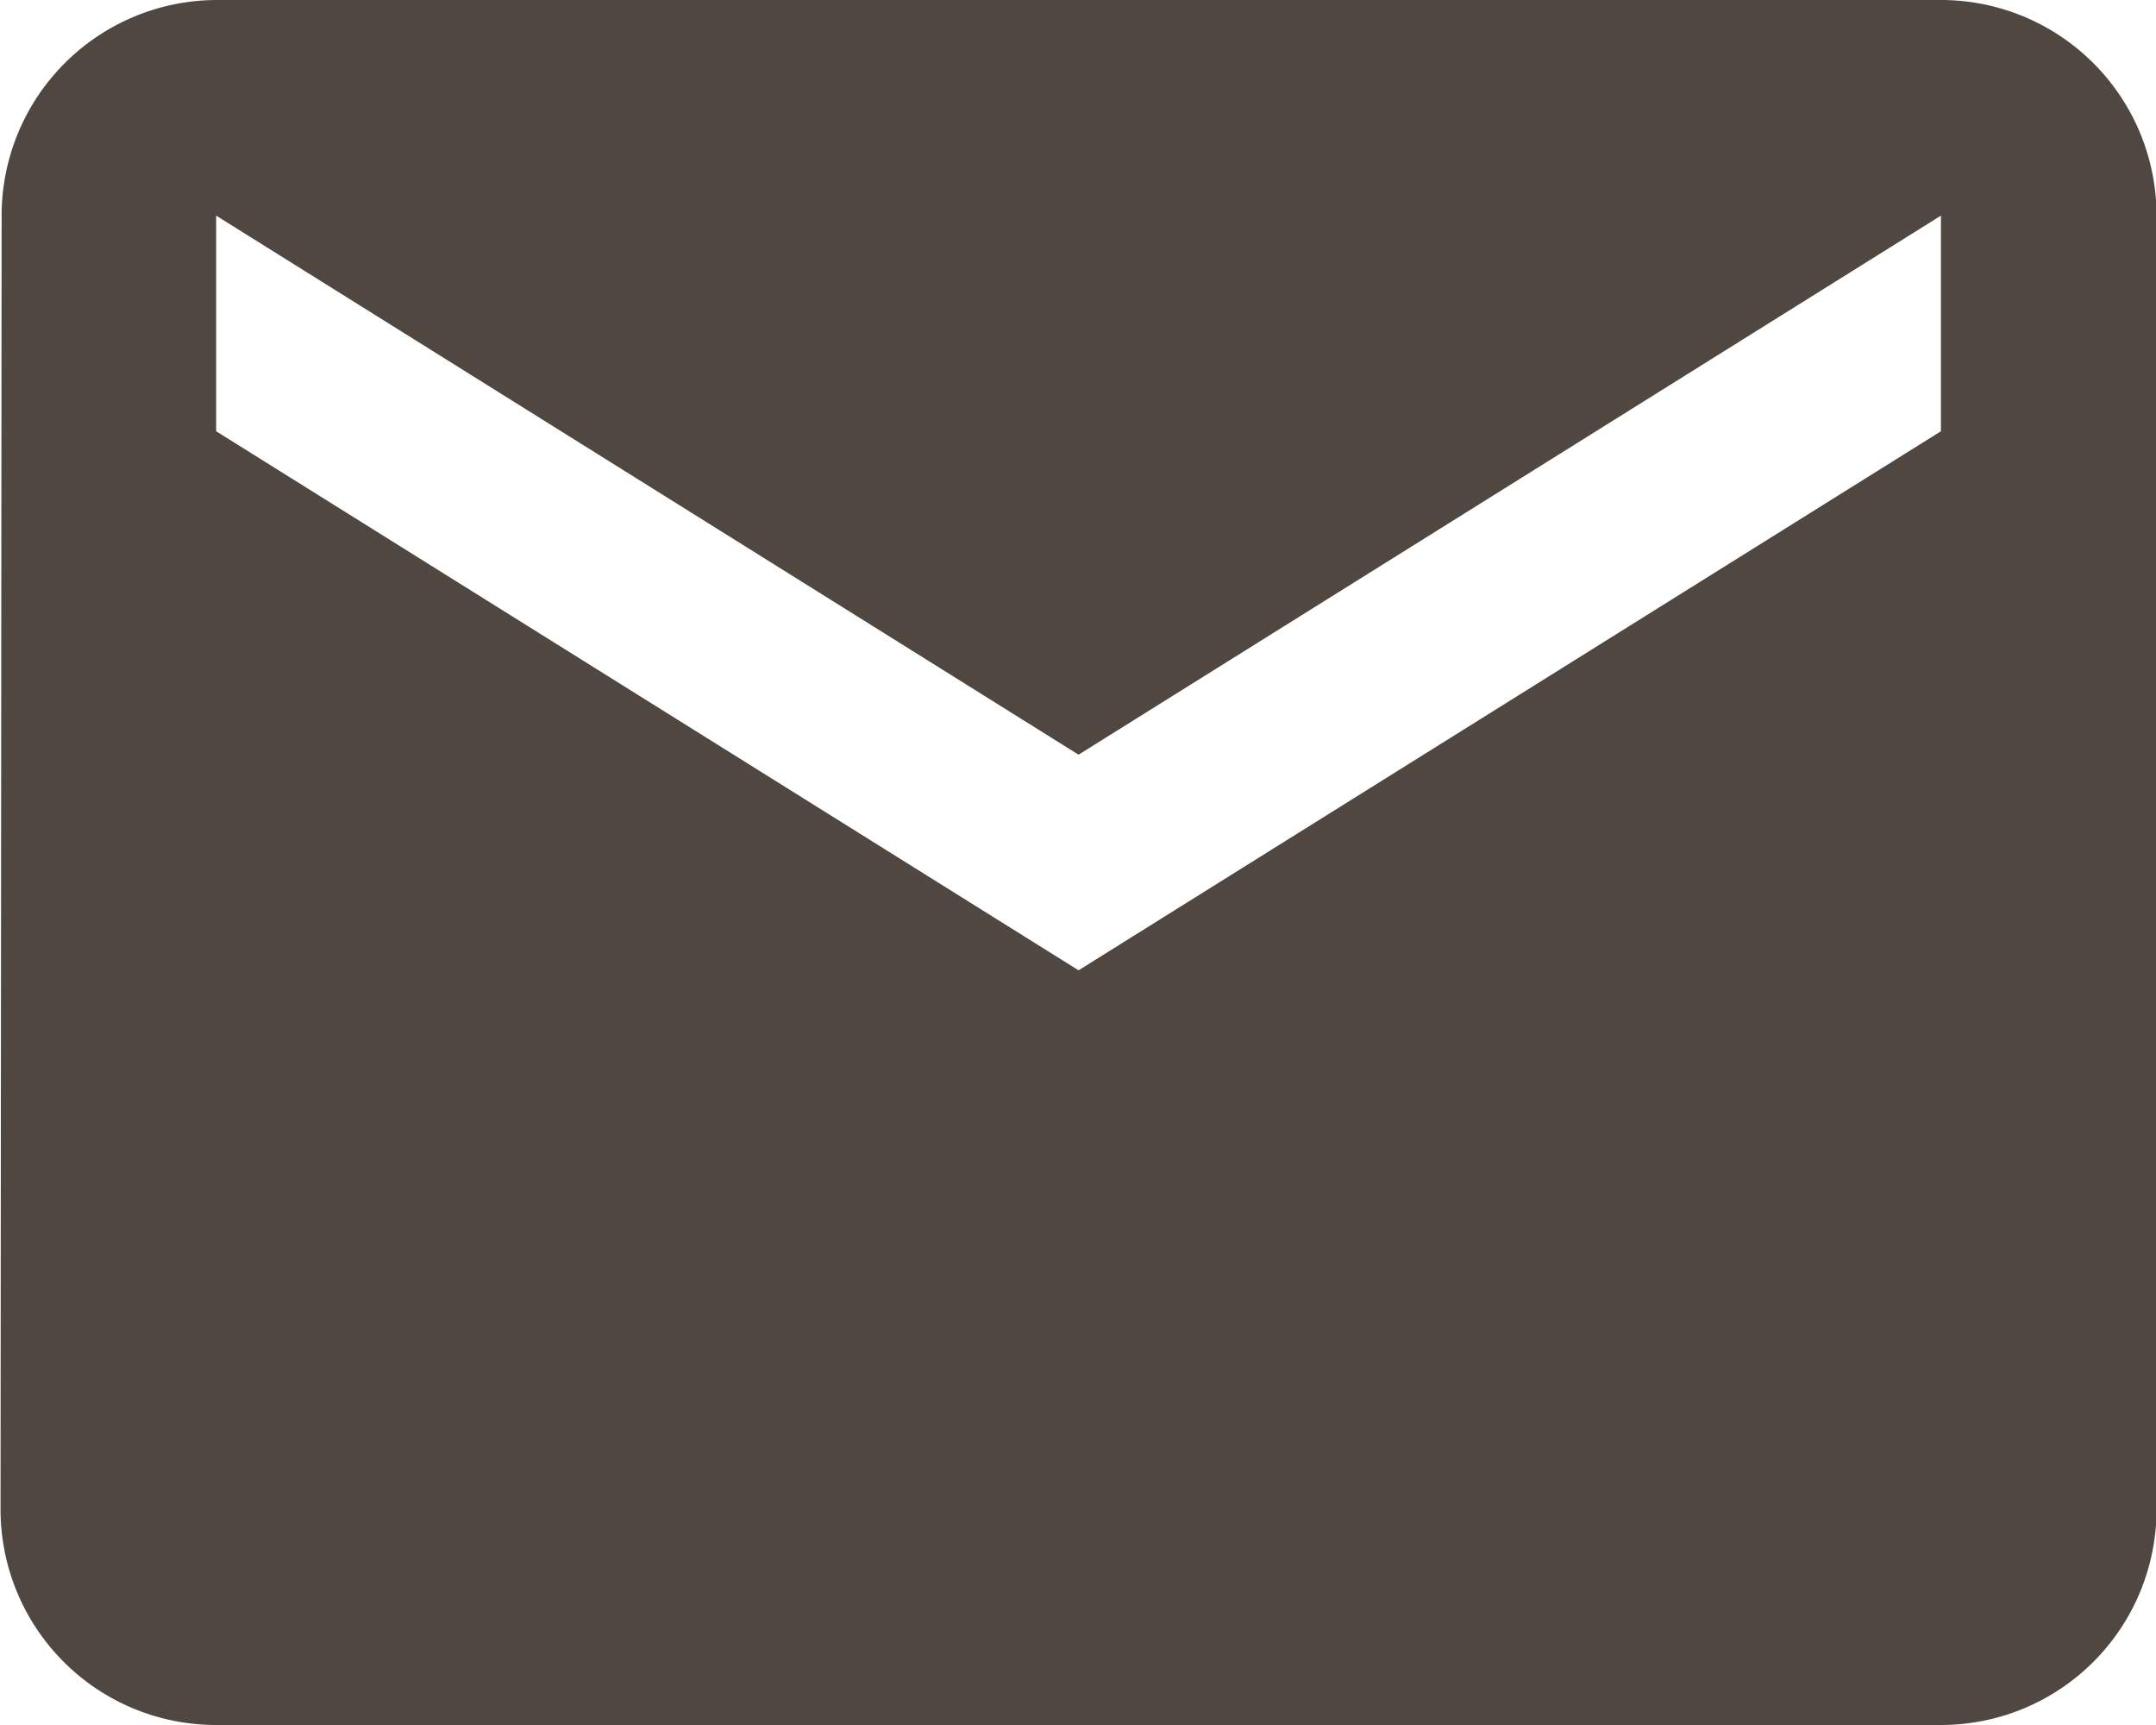 <svg xmlns="http://www.w3.org/2000/svg" width="16" height="12.8" viewBox="0 0 16 12.8"><defs><style>.a{fill:#504741;}</style></defs><path class="a" d="M282.9,243.3H270.1a1.6,1.6,0,0,0-1.592,1.6l-.008,9.6a1.6,1.6,0,0,0,1.6,1.6h12.8a1.6,1.6,0,0,0,1.6-1.6v-9.6A1.6,1.6,0,0,0,282.9,243.3Zm0,3.2-6.4,4-6.4-4v-1.6l6.4,4,6.4-4Z" transform="translate(-268.496 -243.3)"/></svg>
